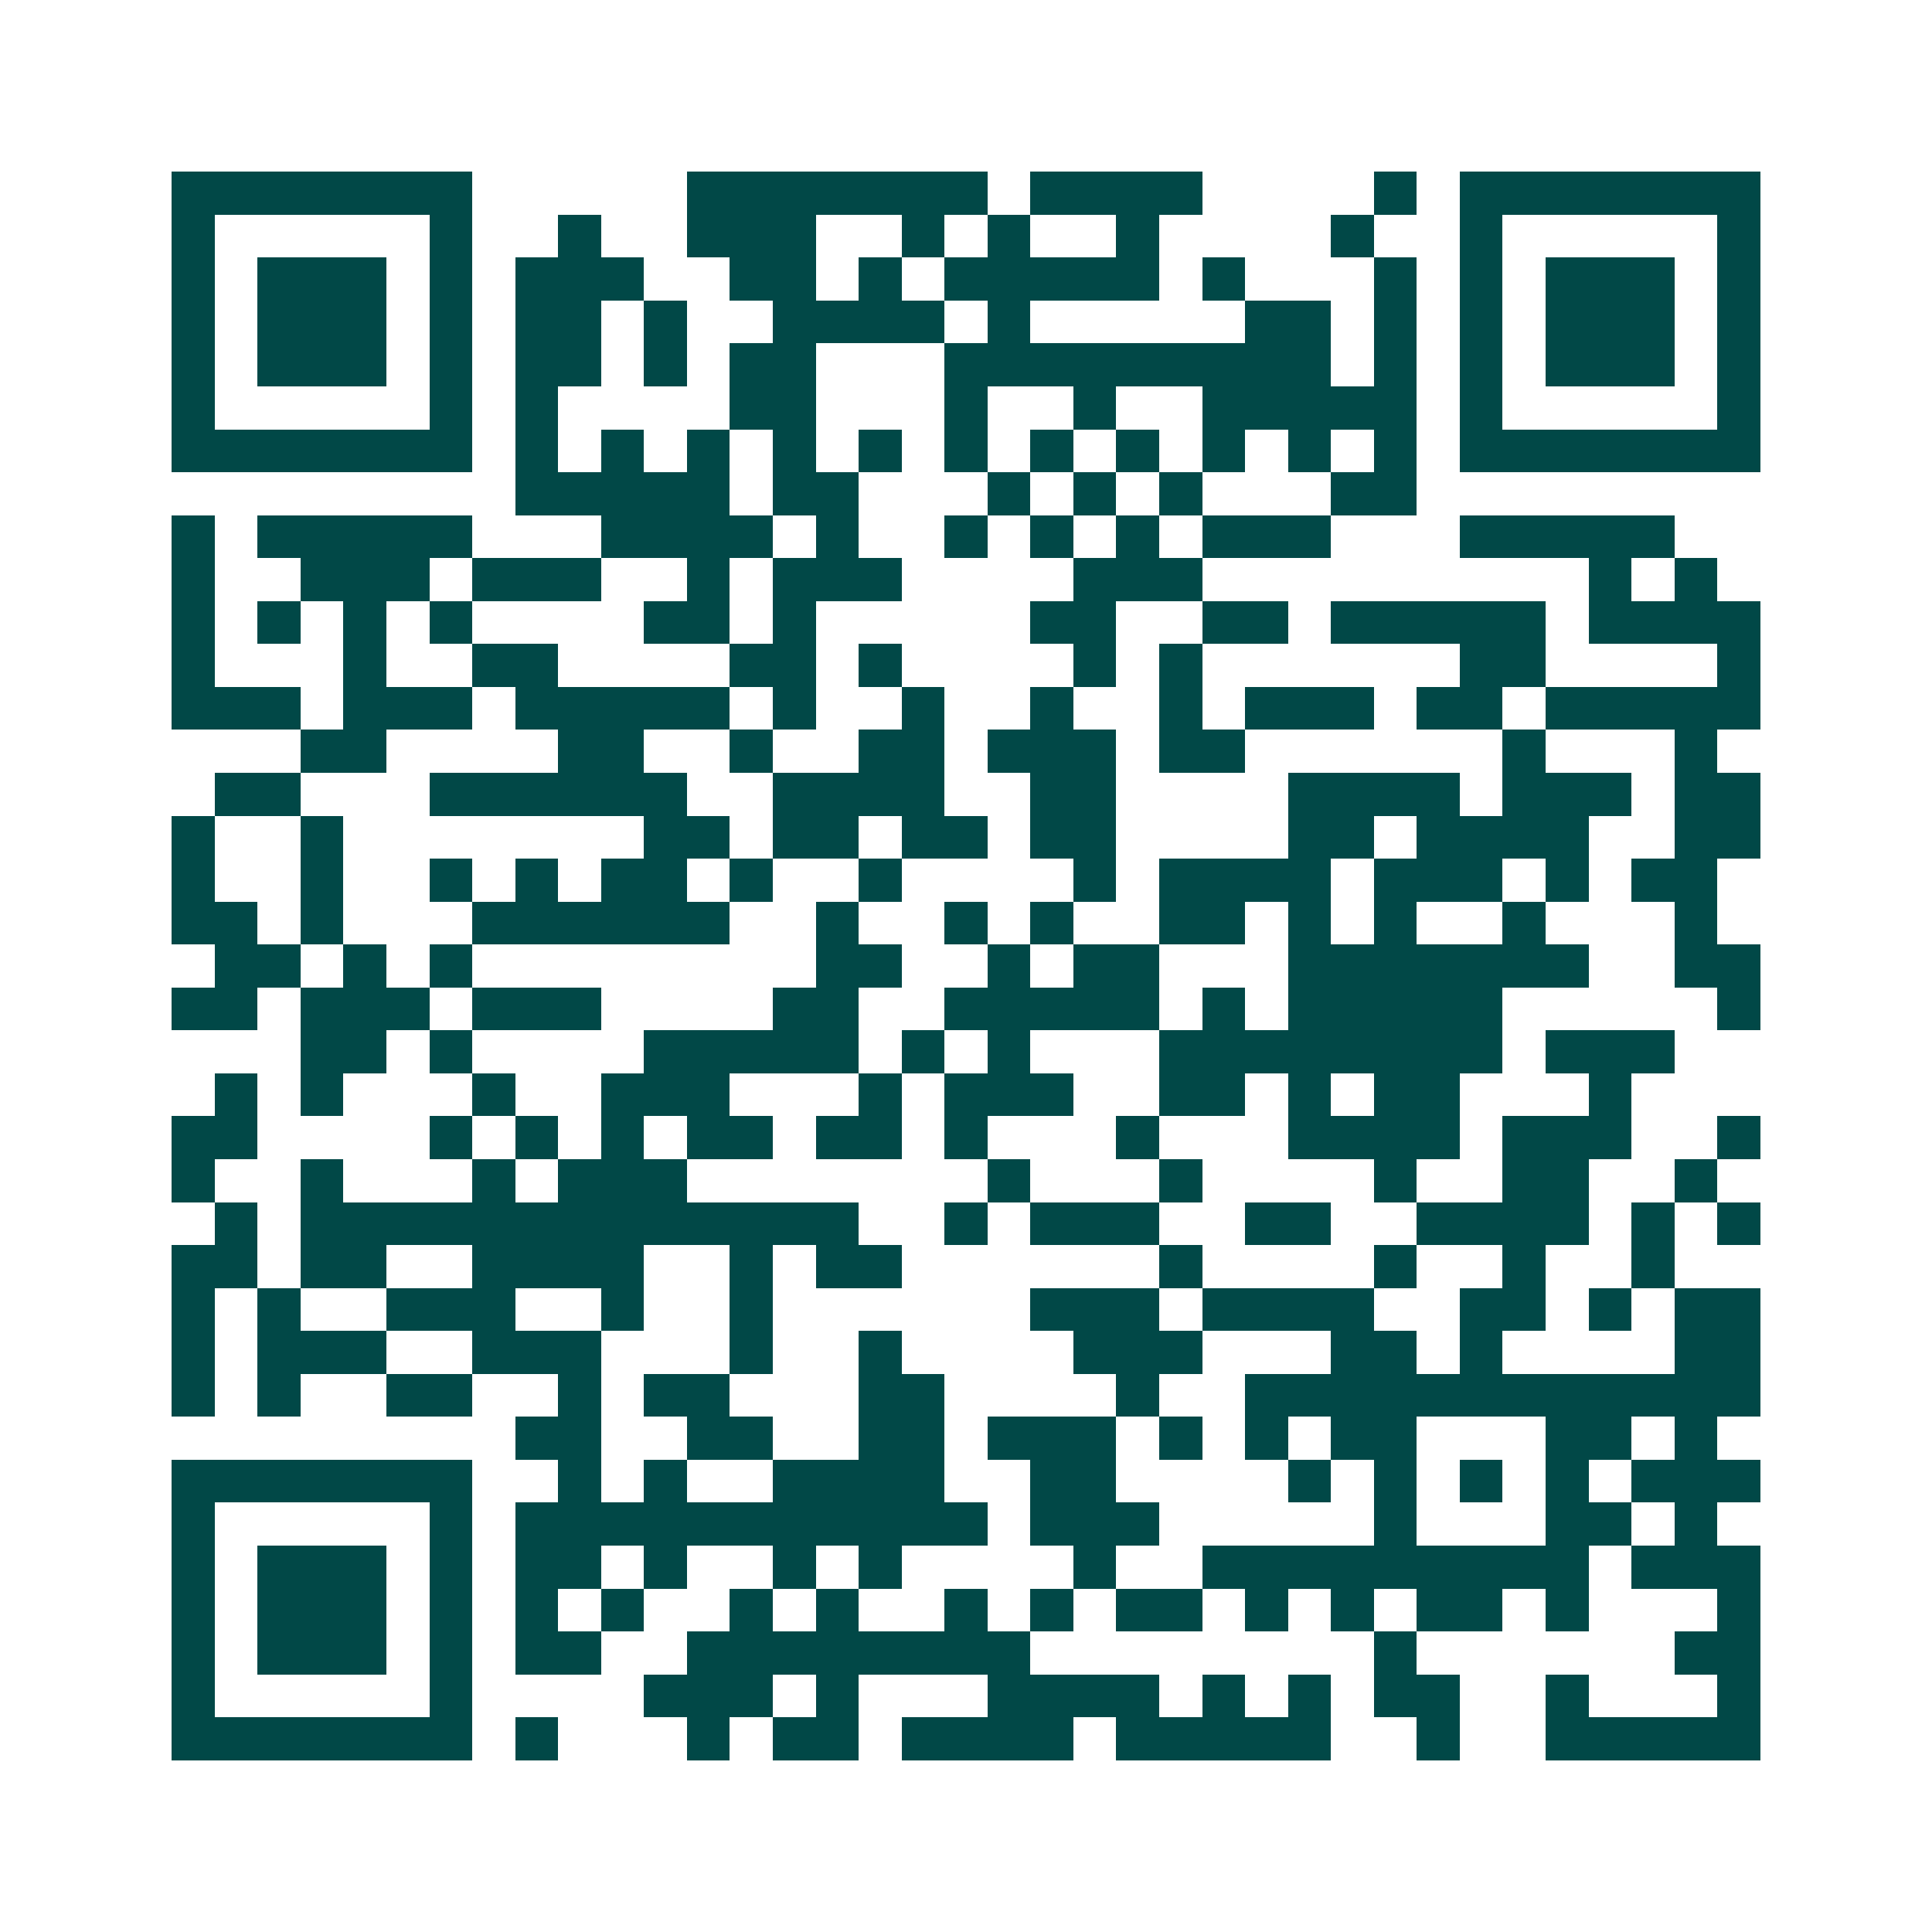 <svg xmlns="http://www.w3.org/2000/svg" width="200" height="200" viewBox="0 0 45 45" shape-rendering="crispEdges"><path fill="#ffffff" d="M0 0h45v45H0z"/><path stroke="#014847" d="M4 4.5h7m5 0h7m1 0h4m4 0h1m1 0h7M4 5.5h1m5 0h1m2 0h1m2 0h3m2 0h1m1 0h1m2 0h1m4 0h1m2 0h1m5 0h1M4 6.5h1m1 0h3m1 0h1m1 0h3m2 0h2m1 0h1m1 0h5m1 0h1m3 0h1m1 0h1m1 0h3m1 0h1M4 7.5h1m1 0h3m1 0h1m1 0h2m1 0h1m2 0h4m1 0h1m5 0h2m1 0h1m1 0h1m1 0h3m1 0h1M4 8.5h1m1 0h3m1 0h1m1 0h2m1 0h1m1 0h2m3 0h9m1 0h1m1 0h1m1 0h3m1 0h1M4 9.5h1m5 0h1m1 0h1m4 0h2m3 0h1m2 0h1m2 0h5m1 0h1m5 0h1M4 10.5h7m1 0h1m1 0h1m1 0h1m1 0h1m1 0h1m1 0h1m1 0h1m1 0h1m1 0h1m1 0h1m1 0h1m1 0h7M12 11.5h5m1 0h2m3 0h1m1 0h1m1 0h1m3 0h2M4 12.5h1m1 0h5m3 0h4m1 0h1m2 0h1m1 0h1m1 0h1m1 0h3m3 0h5M4 13.5h1m2 0h3m1 0h3m2 0h1m1 0h3m4 0h3m9 0h1m1 0h1M4 14.5h1m1 0h1m1 0h1m1 0h1m4 0h2m1 0h1m5 0h2m2 0h2m1 0h5m1 0h4M4 15.5h1m3 0h1m2 0h2m4 0h2m1 0h1m4 0h1m1 0h1m6 0h2m4 0h1M4 16.5h3m1 0h3m1 0h5m1 0h1m2 0h1m2 0h1m2 0h1m1 0h3m1 0h2m1 0h5M7 17.5h2m4 0h2m2 0h1m2 0h2m1 0h3m1 0h2m6 0h1m3 0h1M5 18.5h2m3 0h6m2 0h4m2 0h2m4 0h4m1 0h3m1 0h2M4 19.5h1m2 0h1m7 0h2m1 0h2m1 0h2m1 0h2m4 0h2m1 0h4m2 0h2M4 20.5h1m2 0h1m2 0h1m1 0h1m1 0h2m1 0h1m2 0h1m4 0h1m1 0h4m1 0h3m1 0h1m1 0h2M4 21.5h2m1 0h1m3 0h6m2 0h1m2 0h1m1 0h1m2 0h2m1 0h1m1 0h1m2 0h1m3 0h1M5 22.5h2m1 0h1m1 0h1m8 0h2m2 0h1m1 0h2m3 0h7m2 0h2M4 23.5h2m1 0h3m1 0h3m4 0h2m2 0h5m1 0h1m1 0h5m5 0h1M7 24.5h2m1 0h1m4 0h5m1 0h1m1 0h1m3 0h8m1 0h3M5 25.5h1m1 0h1m3 0h1m2 0h3m3 0h1m1 0h3m2 0h2m1 0h1m1 0h2m3 0h1M4 26.5h2m4 0h1m1 0h1m1 0h1m1 0h2m1 0h2m1 0h1m3 0h1m3 0h4m1 0h3m2 0h1M4 27.5h1m2 0h1m3 0h1m1 0h3m7 0h1m3 0h1m4 0h1m2 0h2m2 0h1M5 28.5h1m1 0h13m2 0h1m1 0h3m2 0h2m2 0h4m1 0h1m1 0h1M4 29.5h2m1 0h2m2 0h4m2 0h1m1 0h2m6 0h1m4 0h1m2 0h1m2 0h1M4 30.5h1m1 0h1m2 0h3m2 0h1m2 0h1m6 0h3m1 0h4m2 0h2m1 0h1m1 0h2M4 31.5h1m1 0h3m2 0h3m3 0h1m2 0h1m4 0h3m3 0h2m1 0h1m4 0h2M4 32.5h1m1 0h1m2 0h2m2 0h1m1 0h2m3 0h2m4 0h1m2 0h12M12 33.5h2m2 0h2m2 0h2m1 0h3m1 0h1m1 0h1m1 0h2m3 0h2m1 0h1M4 34.5h7m2 0h1m1 0h1m2 0h4m2 0h2m4 0h1m1 0h1m1 0h1m1 0h1m1 0h3M4 35.5h1m5 0h1m1 0h11m1 0h3m5 0h1m3 0h2m1 0h1M4 36.5h1m1 0h3m1 0h1m1 0h2m1 0h1m2 0h1m1 0h1m4 0h1m2 0h9m1 0h3M4 37.5h1m1 0h3m1 0h1m1 0h1m1 0h1m2 0h1m1 0h1m2 0h1m1 0h1m1 0h2m1 0h1m1 0h1m1 0h2m1 0h1m3 0h1M4 38.5h1m1 0h3m1 0h1m1 0h2m2 0h8m8 0h1m6 0h2M4 39.5h1m5 0h1m4 0h3m1 0h1m3 0h4m1 0h1m1 0h1m1 0h2m2 0h1m3 0h1M4 40.5h7m1 0h1m3 0h1m1 0h2m1 0h4m1 0h5m2 0h1m2 0h5"/></svg>
